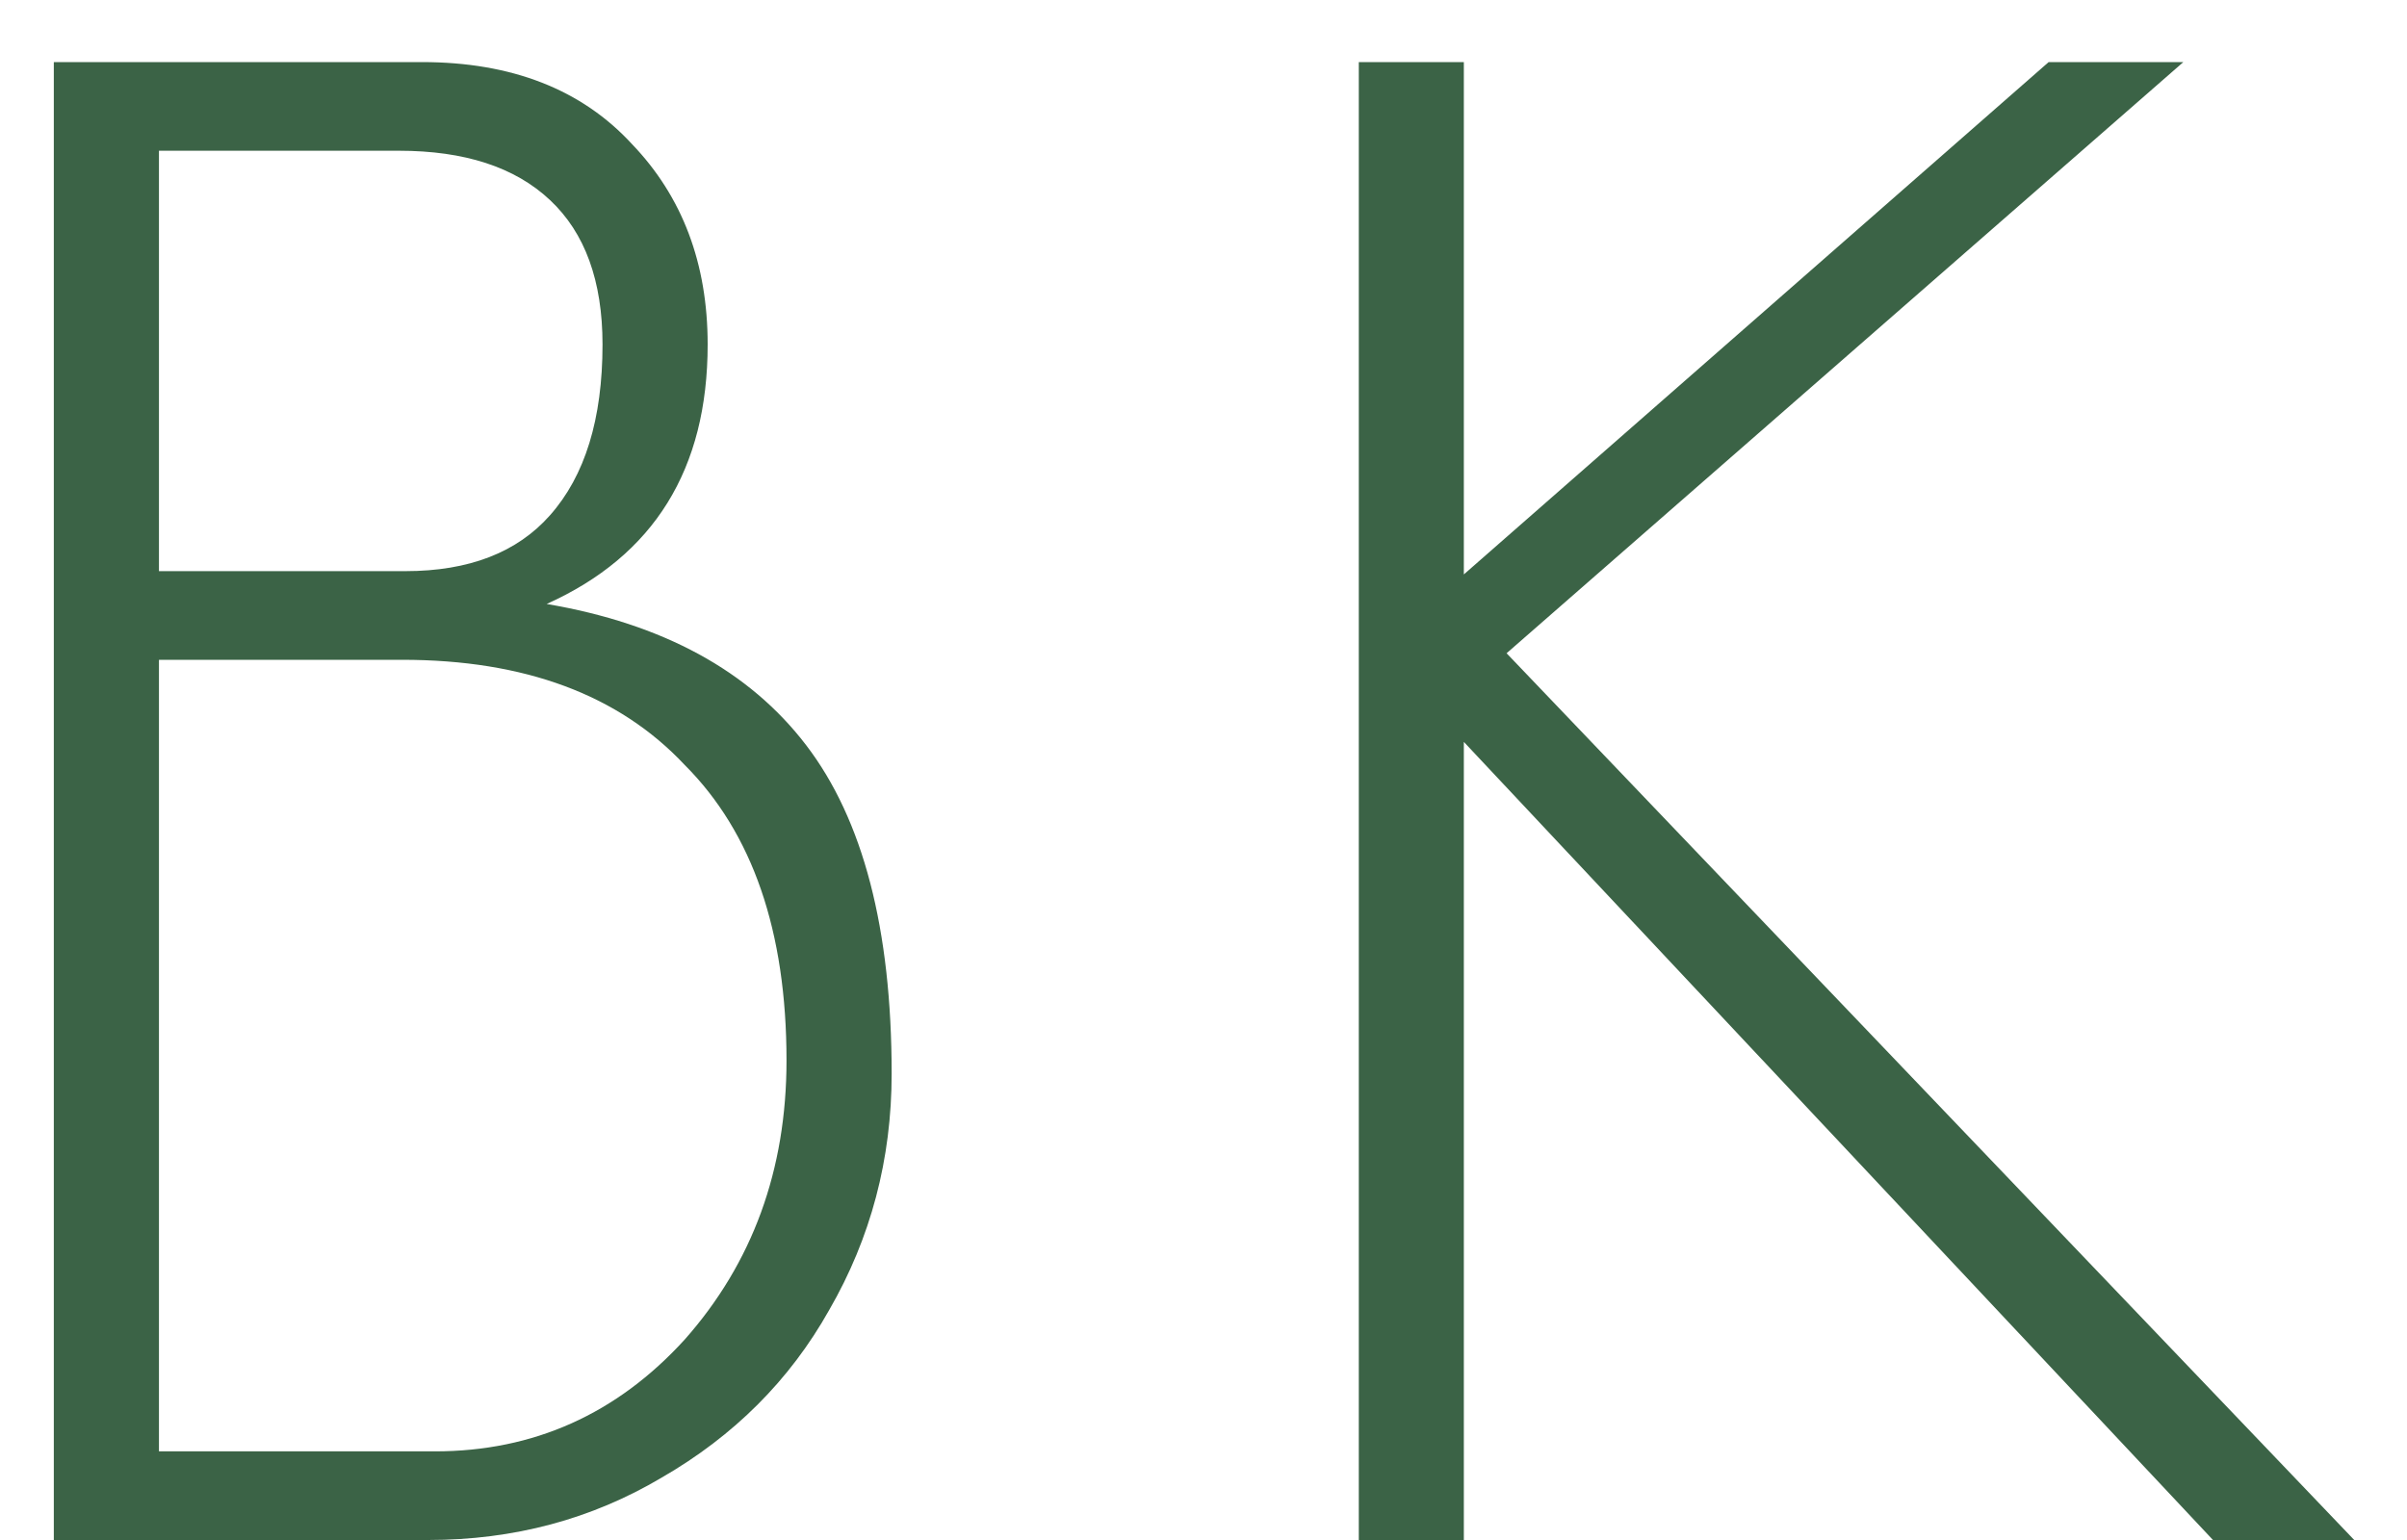 <?xml version="1.0" encoding="UTF-8"?> <svg xmlns="http://www.w3.org/2000/svg" width="25" height="16" viewBox="0 0 25 16" fill="none"> <path d="M0.559 0.645H4.381C5.314 0.645 6.042 0.929 6.565 1.498C7.088 2.044 7.35 2.737 7.35 3.579C7.35 4.876 6.792 5.774 5.678 6.275C6.883 6.48 7.782 6.969 8.373 7.742C8.965 8.516 9.261 9.653 9.261 11.155C9.261 12.042 9.045 12.861 8.612 13.611C8.203 14.339 7.623 14.919 6.872 15.352C6.144 15.784 5.336 16 4.449 16H0.559V0.645ZM4.21 5.934C4.87 5.934 5.371 5.74 5.712 5.354C6.076 4.944 6.258 4.353 6.258 3.579C6.258 2.919 6.076 2.419 5.712 2.078C5.348 1.736 4.825 1.566 4.142 1.566H1.651V5.934H4.21ZM4.518 15.079C5.541 15.079 6.406 14.692 7.111 13.918C7.816 13.122 8.169 12.155 8.169 11.018C8.169 9.676 7.816 8.652 7.111 7.947C6.428 7.219 5.45 6.855 4.176 6.855H1.651V15.079H4.518Z" fill="#3B6346"></path> <path d="M14.113 0.645H15.204V5.968L21.278 0.645H22.677L15.648 6.787L24.452 16H22.985L15.204 7.708V16H14.113V0.645Z" fill="#3B6346"></path> </svg> 